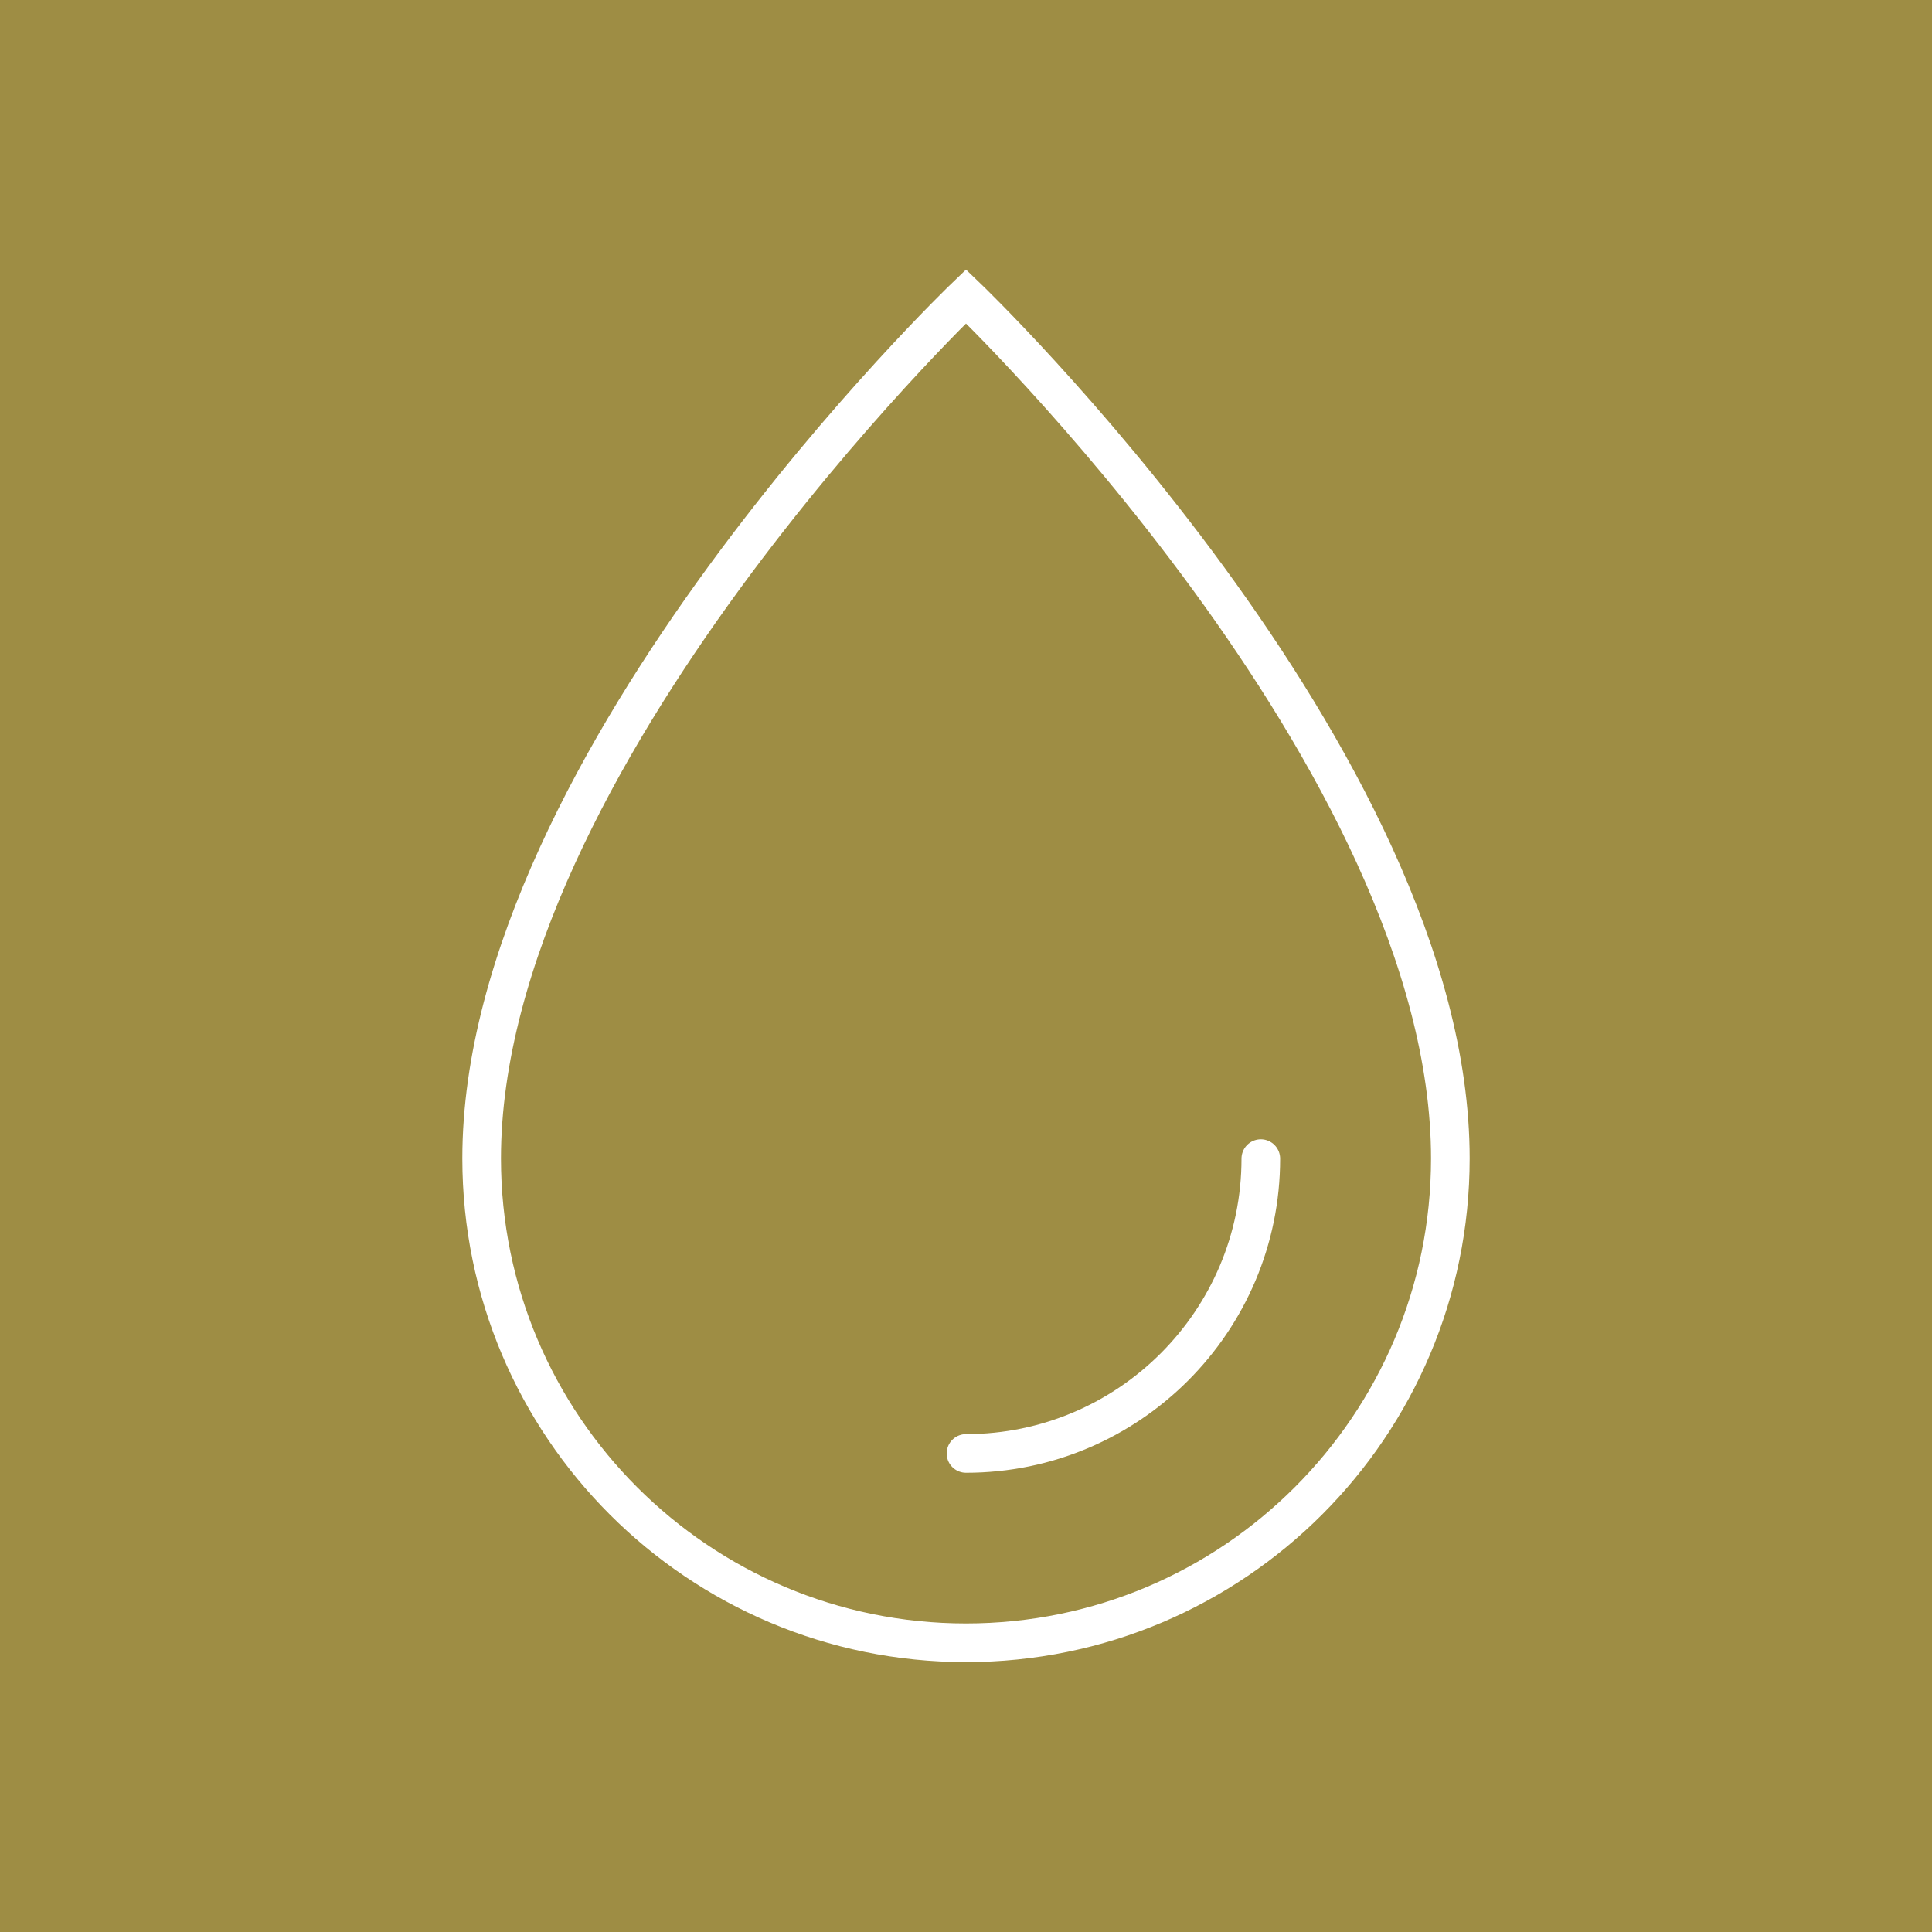 <?xml version="1.0" encoding="UTF-8"?>
<svg xmlns="http://www.w3.org/2000/svg" id="a" data-name="Ebene 1" viewBox="0 0 100 100">
  <rect x="0" y="0" width="100" height="100" fill="#333333" stroke="none"/>
  <defs>
    <style>
      .b {
        fill: none;
        stroke: #fff;
        stroke-linecap: round;
        stroke-miterlimit: 10;
        stroke-width: 2px;
      }

      .c {
        fill: #9e8d44;
      }
    </style>
  </defs>
  <rect class="c" x="0" width="100" height="100" transform="translate(100) rotate(90)"></rect>
  <g>
    <path class="b" d="M50,15.34s-25.07,24.01-25.07,44.62c0,13.85,11.23,25.07,25.07,25.07s25.07-11.23,25.07-25.07c0-20.61-25.07-44.62-25.07-44.62Z"></path>
    <path class="b" d="M65.26,59.97c0,8.41-6.84,15.26-15.26,15.26"></path>
  </g>
</svg>
